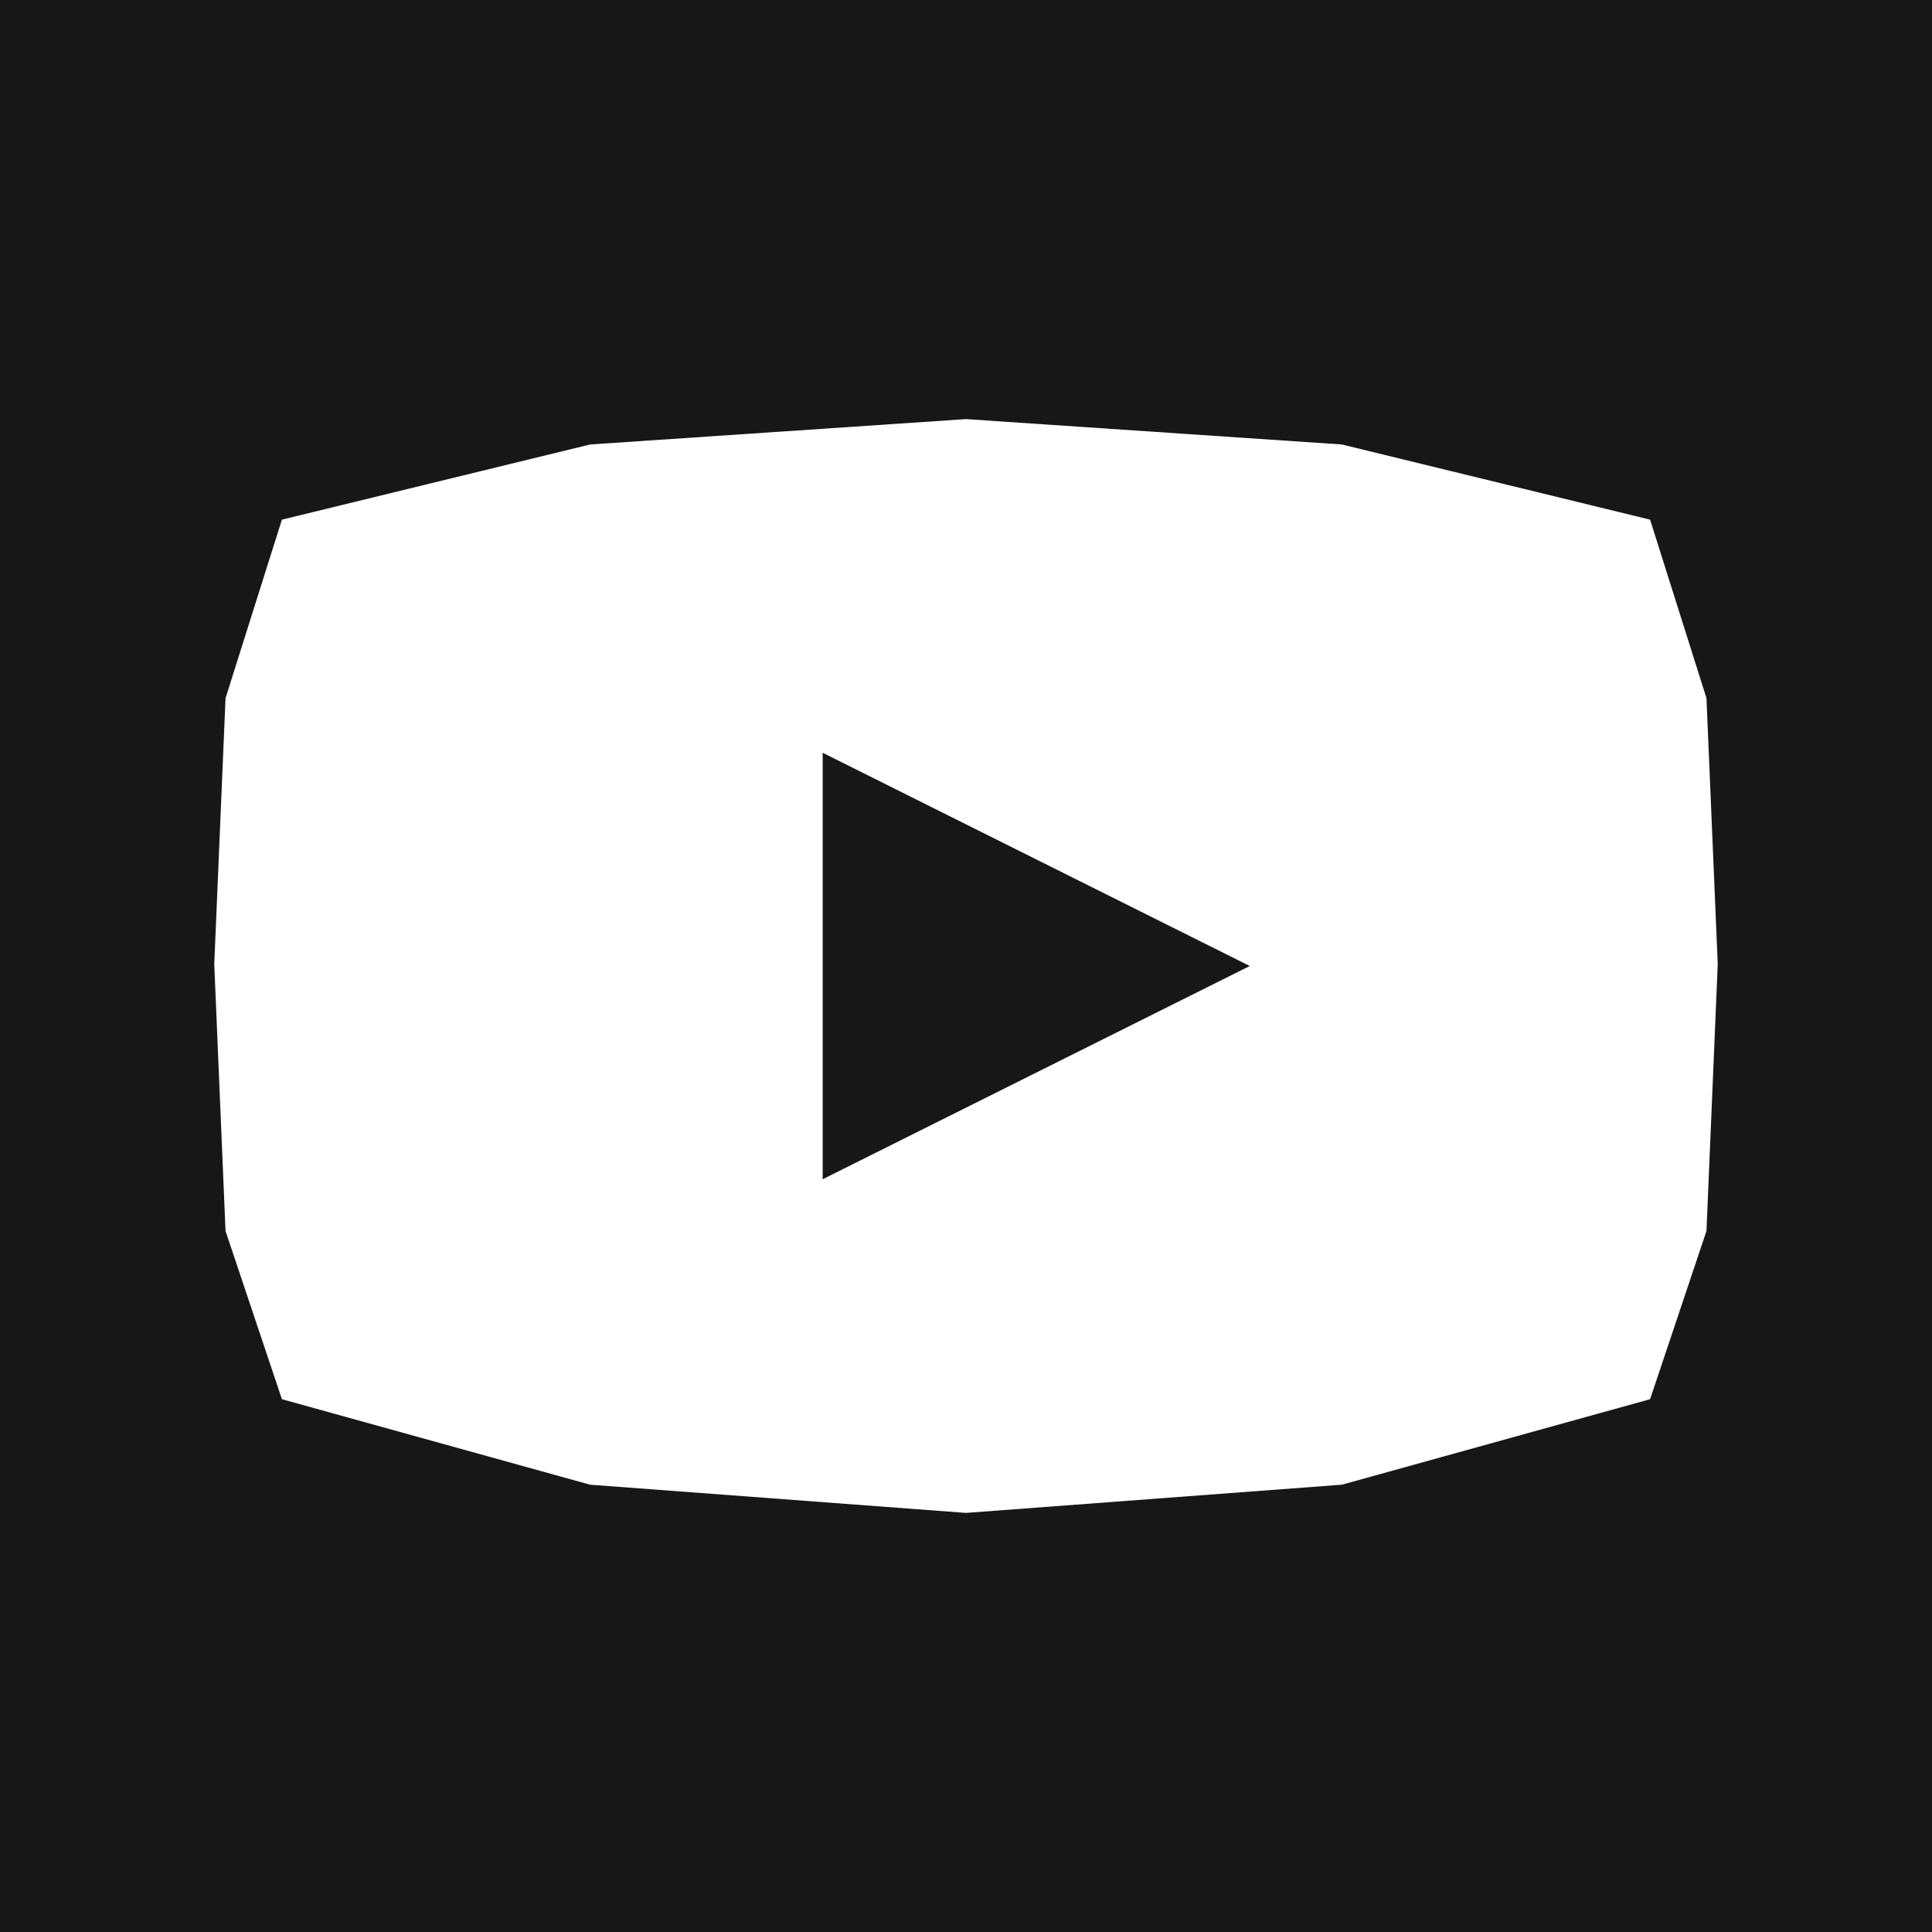 <?xml version="1.0" encoding="UTF-8"?> <svg xmlns="http://www.w3.org/2000/svg" width="200" height="200" viewBox="0 0 200 200" fill="none"><g clip-path="url(#clip0_6_49555)"><path d="M200 200H0V0H200V200ZM61.09 46.012L29.183 53.794L23.347 72.276L22.179 99.806L23.347 127.432L29.183 144.845L61.09 153.696L100 156.615L138.91 153.696L170.817 144.845L176.653 127.432L177.821 99.806L176.653 72.276L170.817 53.794L138.91 46.012L100 43.385L61.09 46.012ZM129.377 100L85.165 122.072V77.928L129.377 100Z" fill="#171717"></path></g><defs><clipPath id="clip0_6_49555"><rect width="200" height="200" fill="white"></rect></clipPath></defs></svg> 